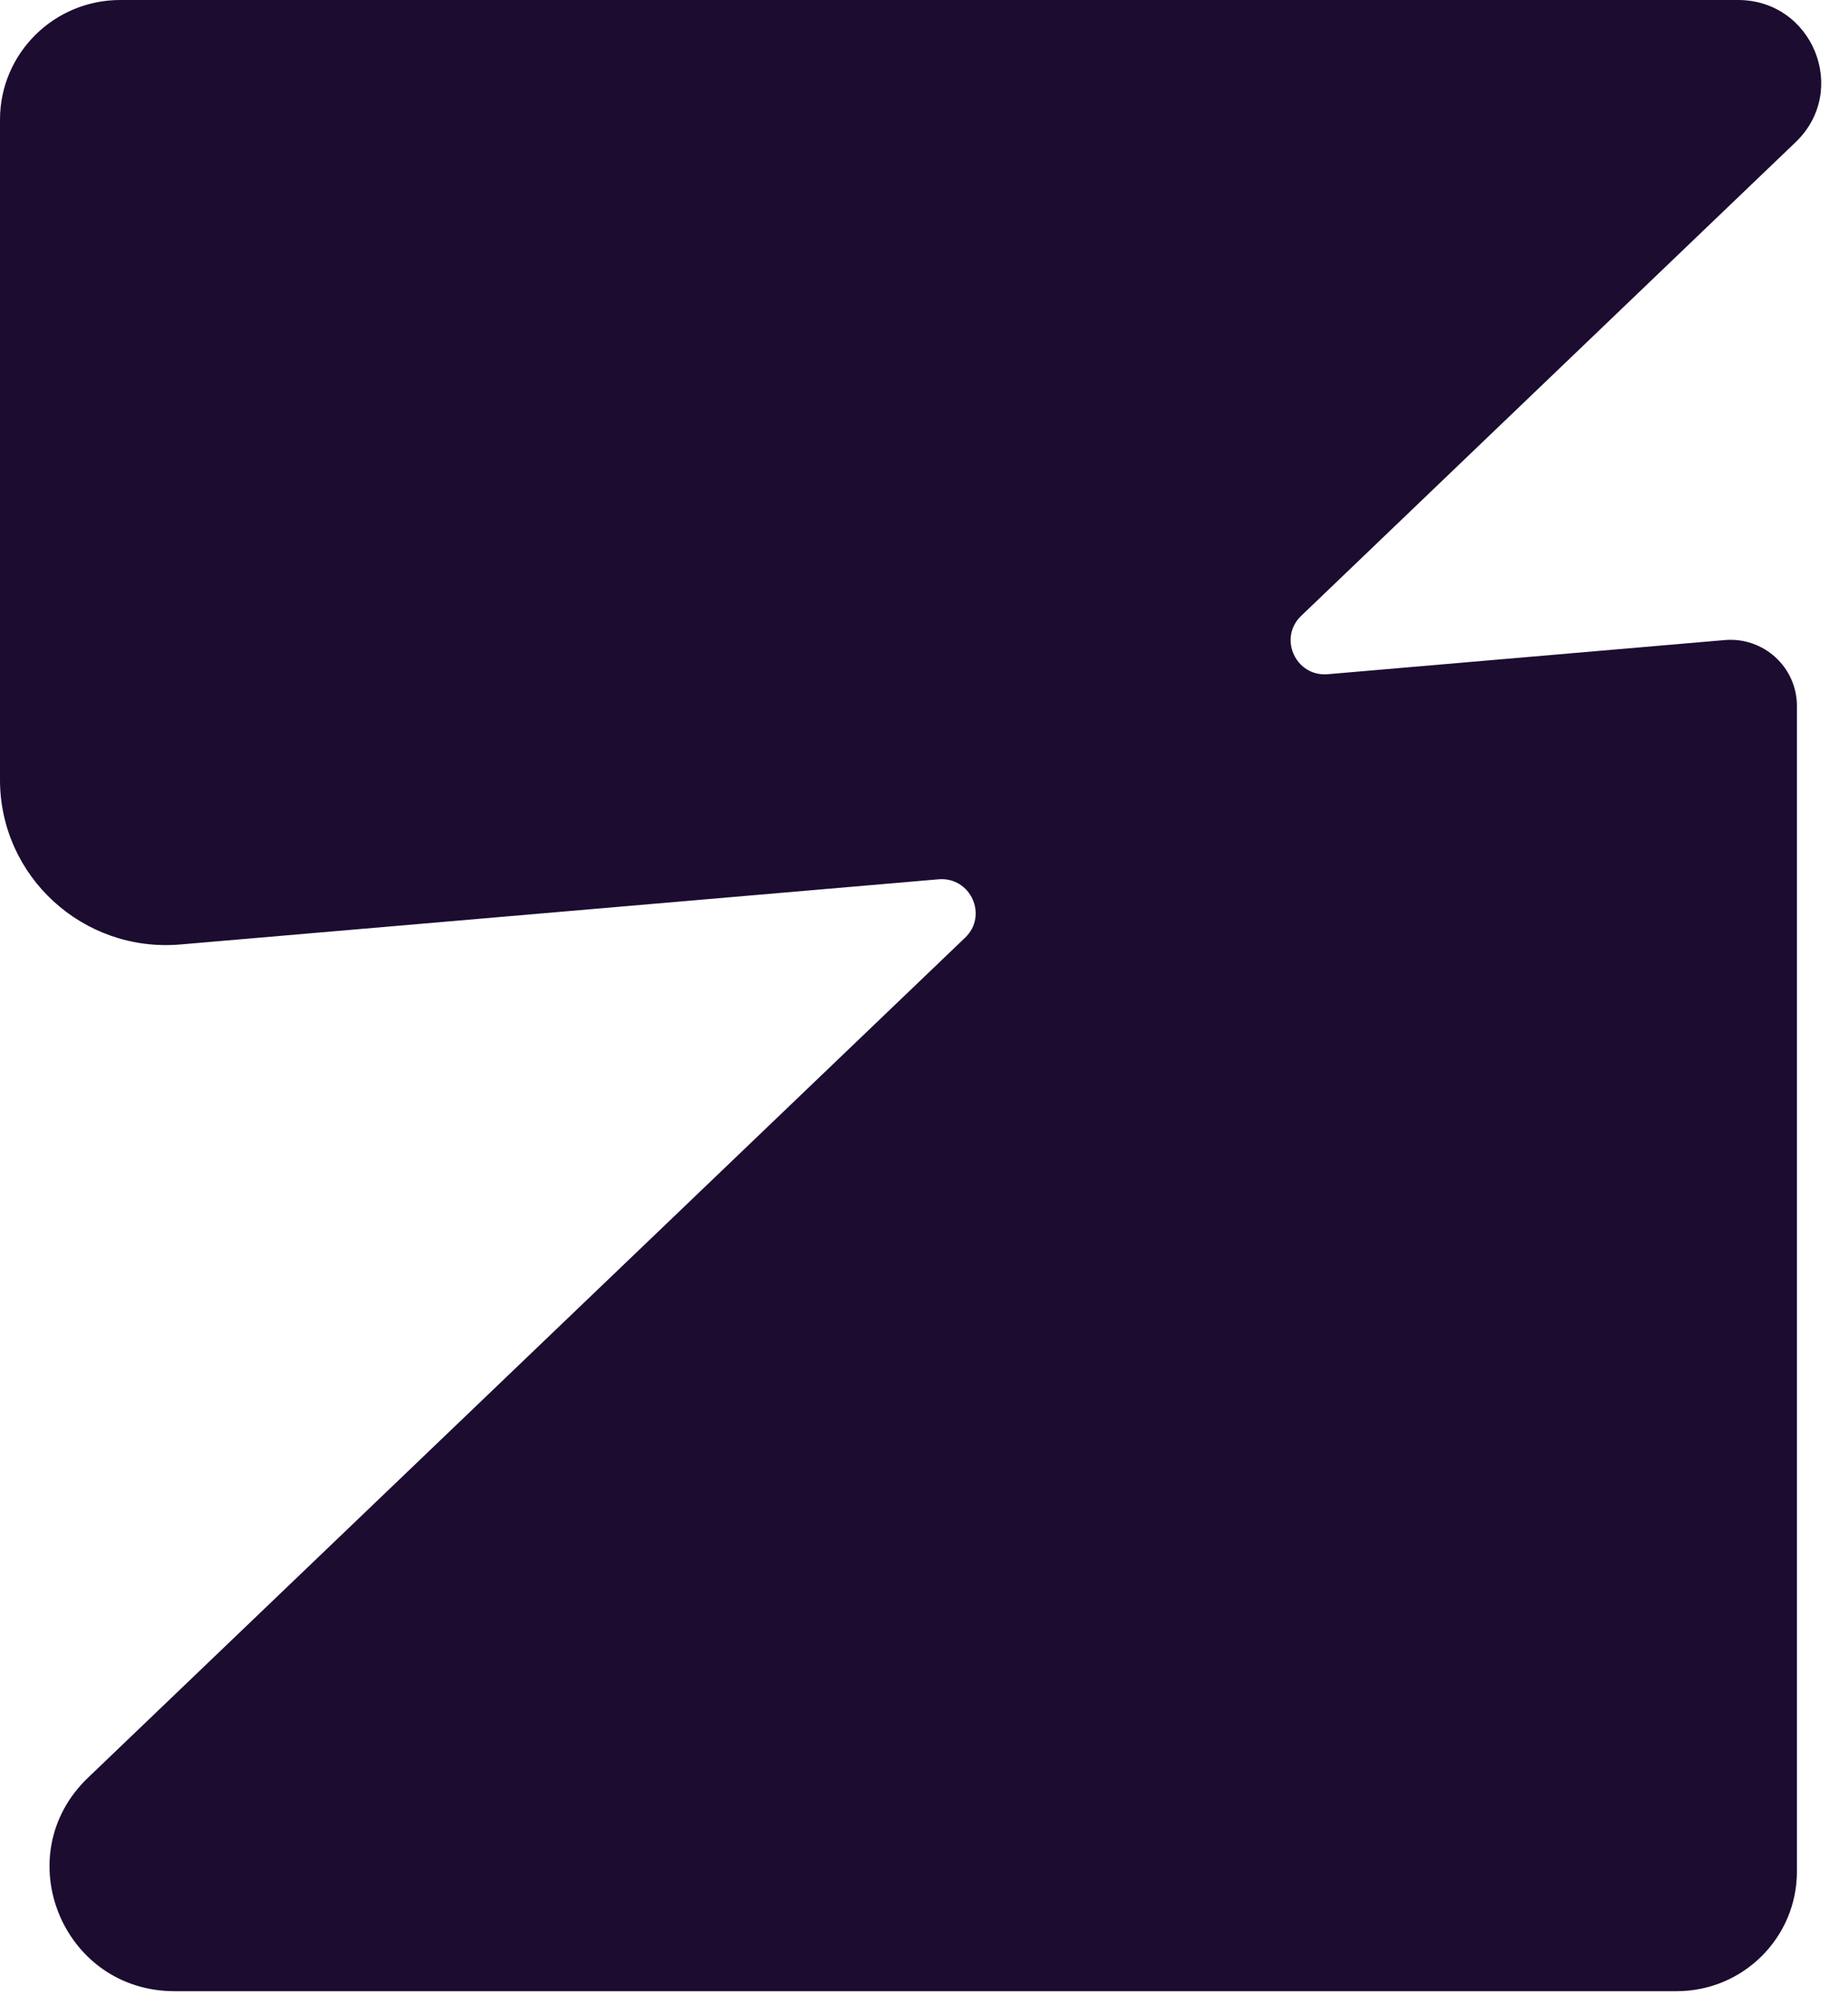 <svg width="59" height="64" viewBox="0 0 59 64" fill="none" xmlns="http://www.w3.org/2000/svg">
  <style>
    @media (prefers-color-scheme: dark) {
     .path { fill: #f6f4fc }
    }
  </style>
<path class="path" d="M3.841 0L55.488 2.46869e-05C57.875 2.46955e-05 59.047 2.891 57.328 4.538L41.542 19.659C40.801 20.368 41.368 21.61 42.392 21.522L55.065 20.432C56.304 20.326 57.369 21.298 57.369 22.535V59.742C57.369 61.852 55.65 63.562 53.529 63.562H5.571C1.987 63.562 0.227 59.22 2.809 56.748L30.813 29.932C31.554 29.223 30.987 27.981 29.962 28.069L5.761 30.149C2.663 30.416 -1.35926e-07 27.986 0 24.893L9.26137e-07 3.82C1.01885e-06 1.71 1.719 -2.70378e-06 3.841 0Z" fill="#1b0c30"/>
</svg>
